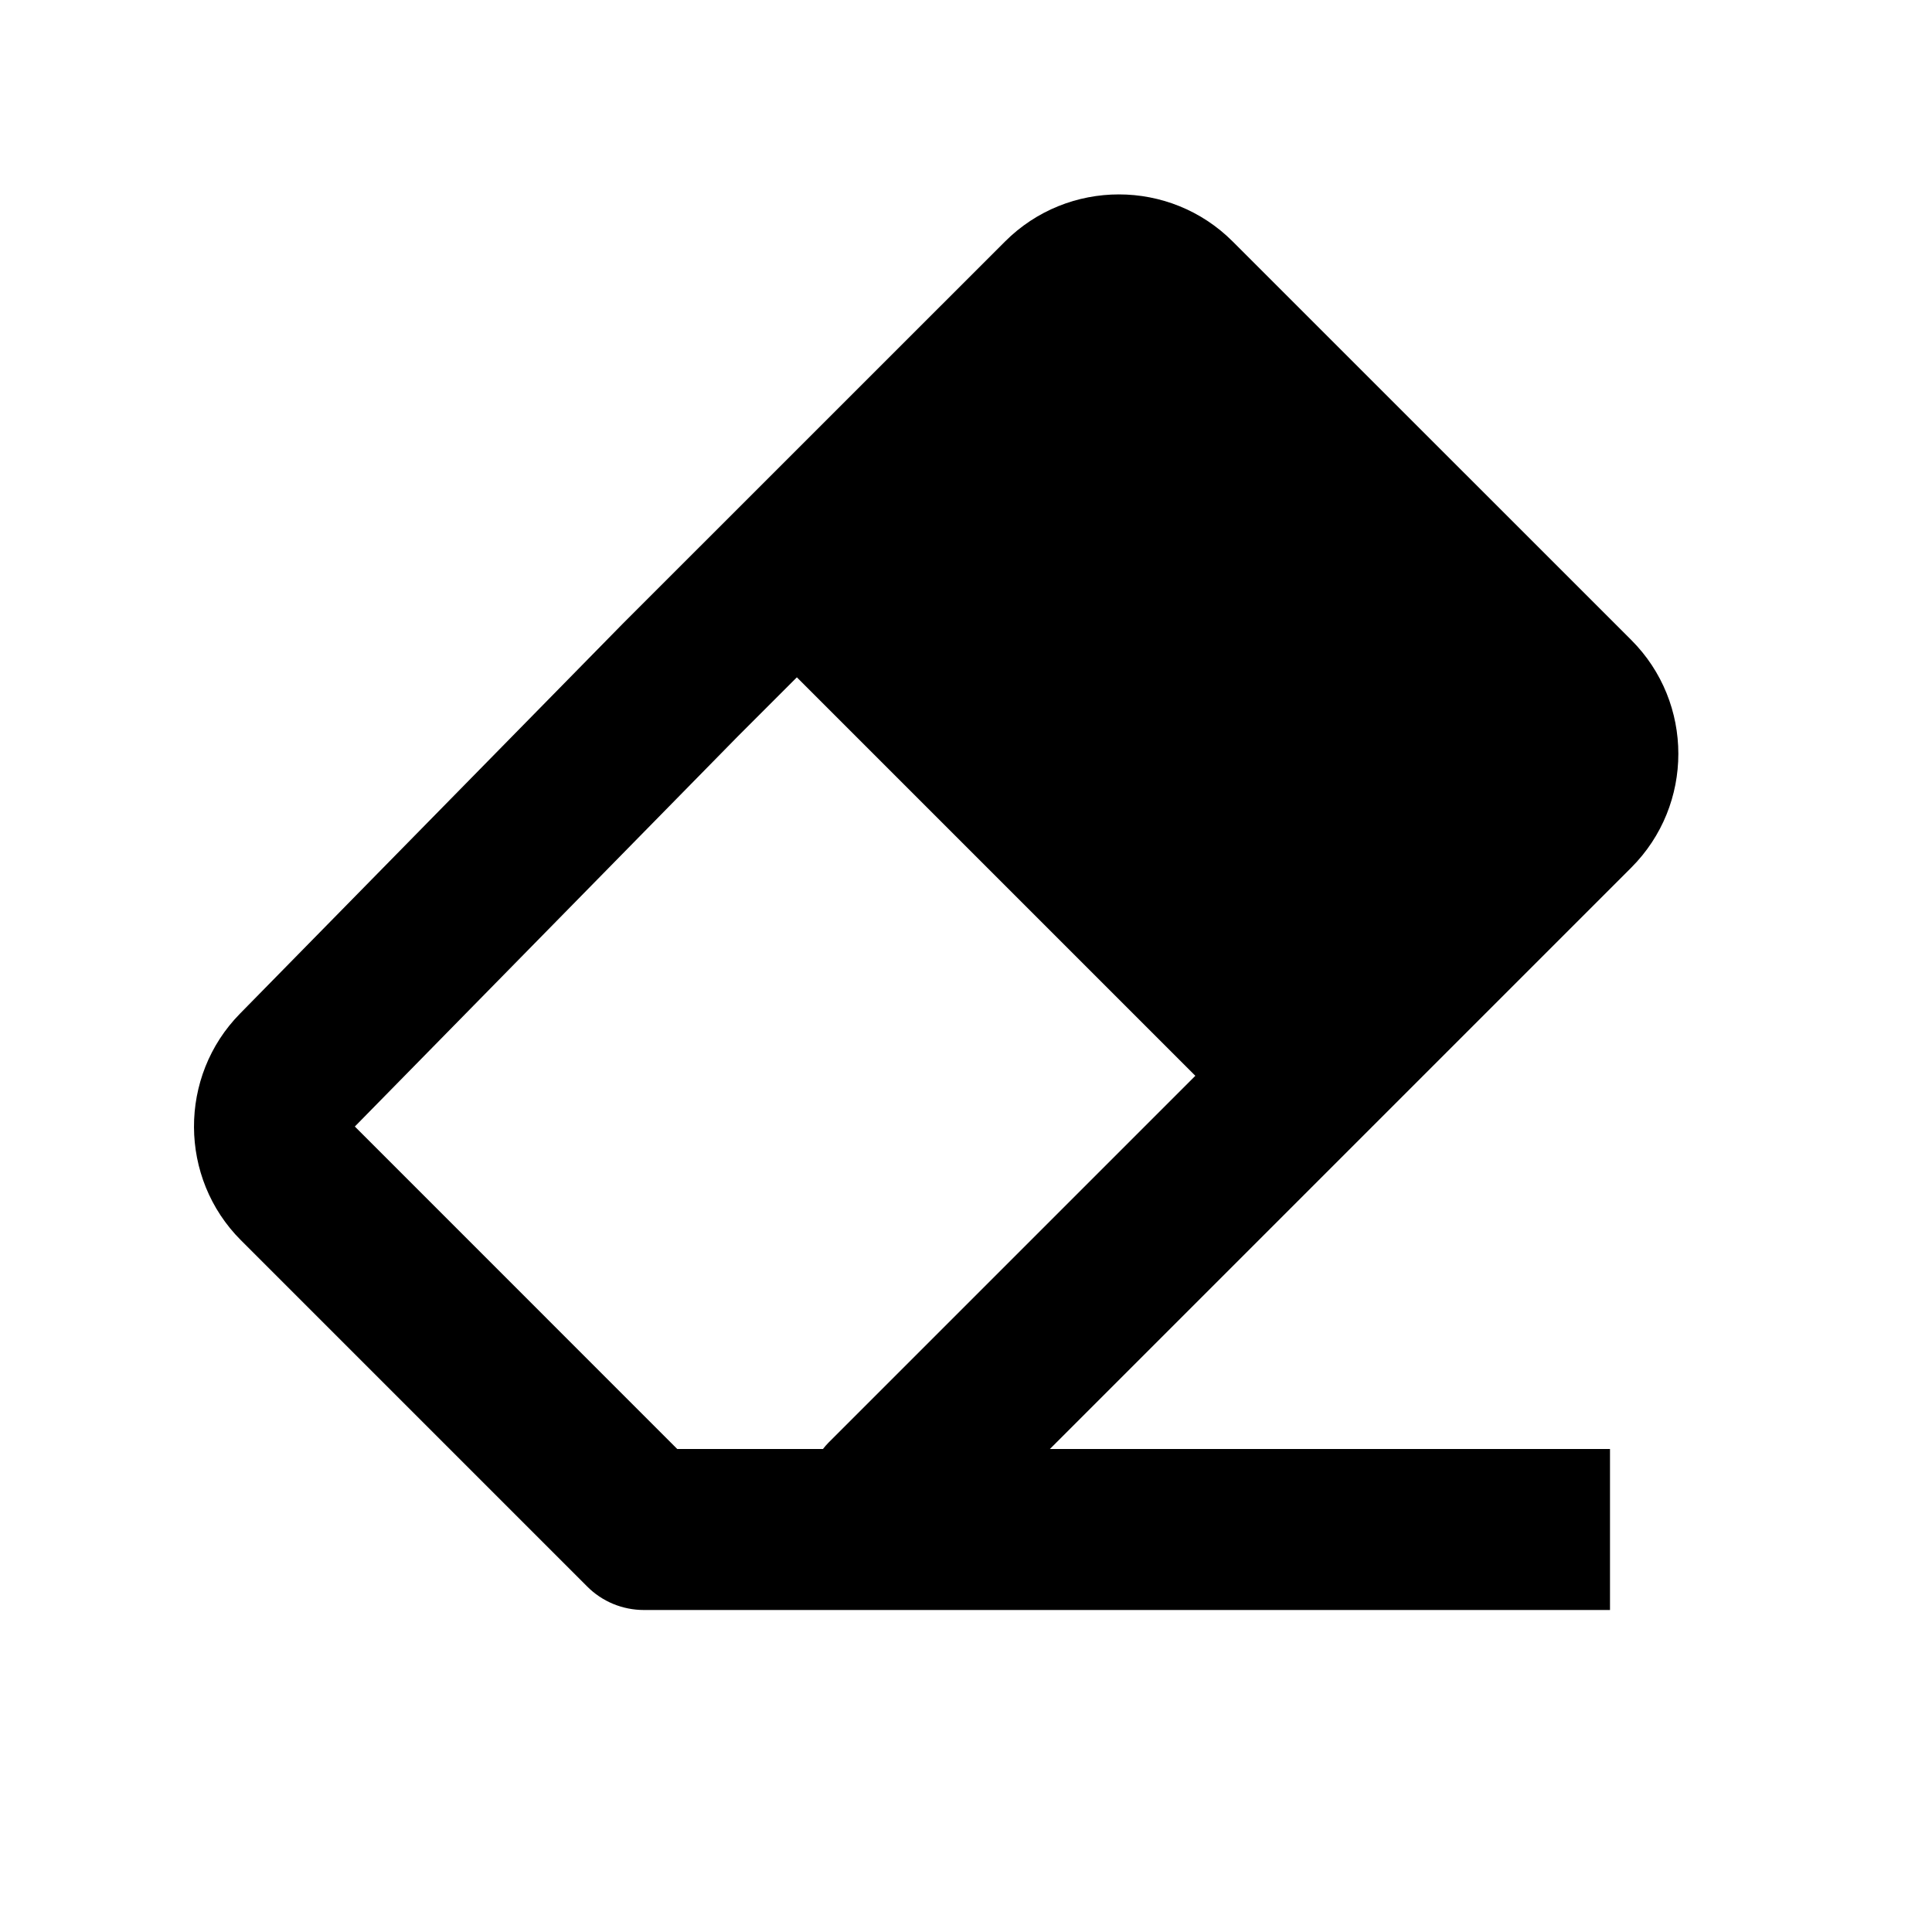 <svg xmlns="http://www.w3.org/2000/svg" width="24" height="24" viewBox="0 0 24 24"><path fill="none" d="M10.224,18c0.021-0.027,0.044-0.054,0.069-0.079l4.557-4.557l-4.95-4.95L9.156,9.157l-4.748,4.837L8.413,18 H10H10.224z"/><path d="M12.485,3l-4.75,4.749l-4.754,4.843c-0.766,0.779-0.761,2.042,0.012,2.815l4.299,4.299C7.479,19.895,7.733,20,7.999,20H8 h2h0.4H20v-2h-6.958l7.222-7.222c0.78-0.78,0.78-2.048,0-2.828L15.313,3C14.534,2.22,13.265,2.22,12.485,3z M8.413,18 l-4.005-4.006l4.748-4.837l0.743-0.743l4.95,4.95l-4.557,4.557c-0.025,0.025-0.048,0.052-0.069,0.079H10H8.413z"/></svg>